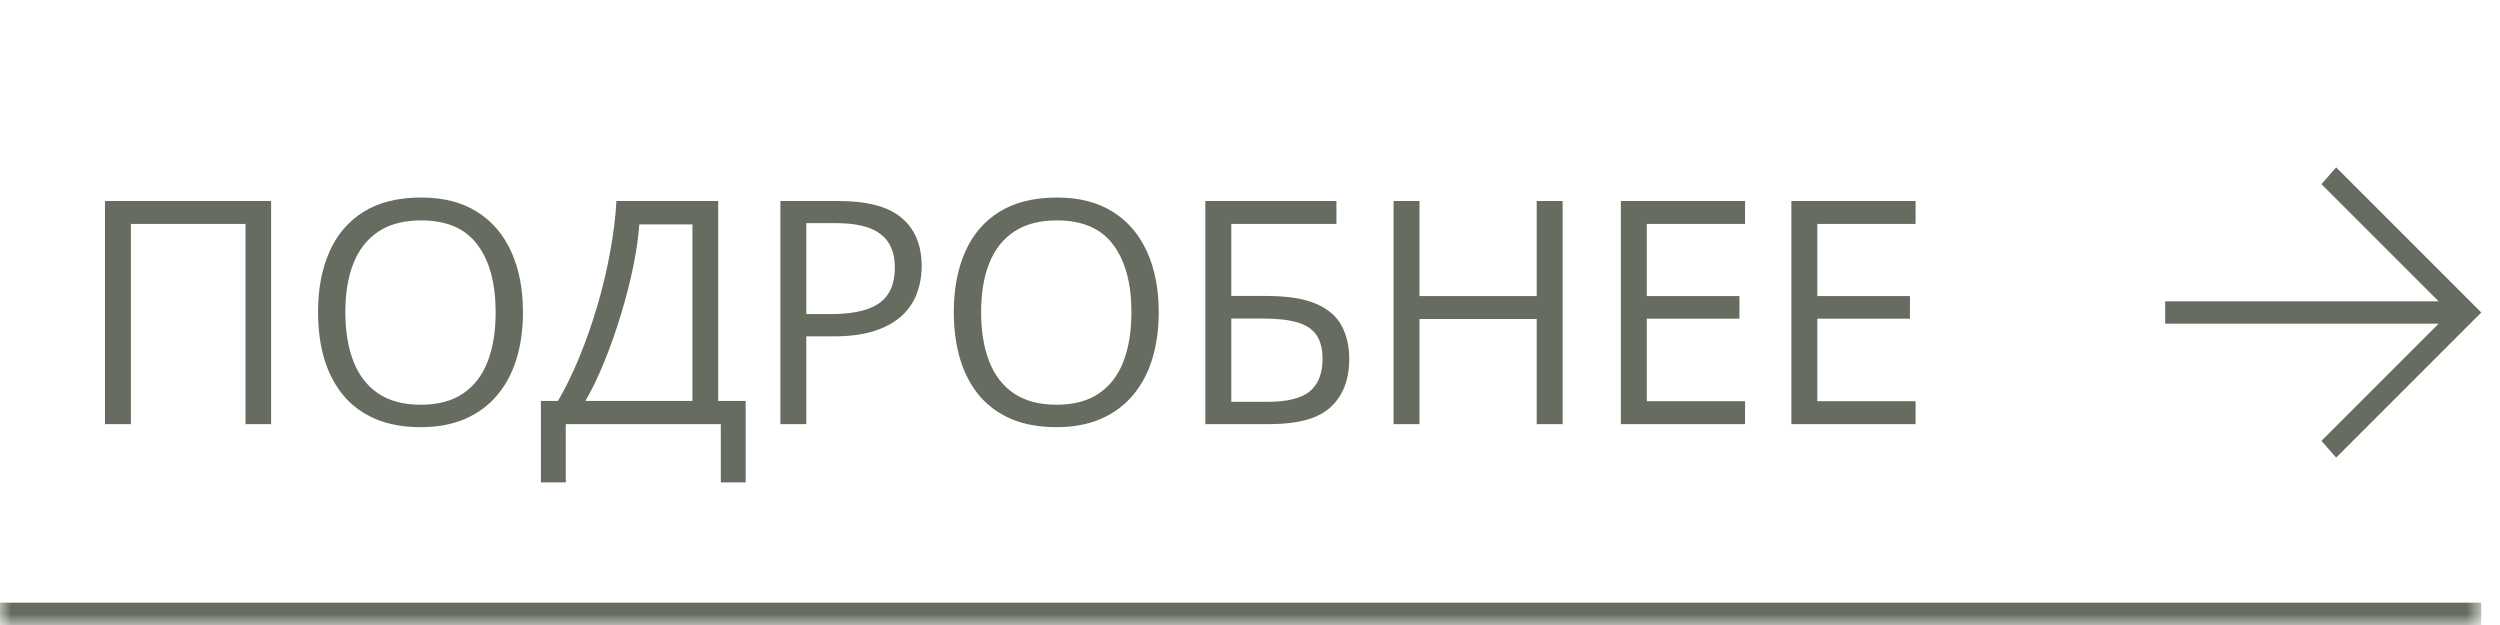 <?xml version="1.0" encoding="UTF-8"?> <svg xmlns="http://www.w3.org/2000/svg" width="112" height="28" viewBox="0 0 112 28" fill="none"><mask id="path-1-inside-1_1149_201" fill="white"><path d="M0 0H111.16V28H0V0Z"></path></mask><path d="M111.16 27H0V29H111.16V27Z" fill="#666C5F" mask="url(#path-1-inside-1_1149_201)"></path><path d="M4.702 19V9.006H12.146V19H10.998V10.031H5.864V19H4.702ZM23.429 13.989C23.429 14.759 23.331 15.461 23.135 16.095C22.939 16.724 22.647 17.266 22.26 17.722C21.877 18.173 21.401 18.521 20.831 18.768C20.262 19.014 19.601 19.137 18.849 19.137C18.074 19.137 17.397 19.014 16.818 18.768C16.244 18.521 15.766 18.171 15.383 17.715C15.005 17.259 14.72 16.715 14.528 16.081C14.342 15.448 14.248 14.746 14.248 13.976C14.248 12.955 14.417 12.059 14.754 11.289C15.091 10.519 15.602 9.92 16.285 9.491C16.973 9.063 17.835 8.849 18.869 8.849C19.858 8.849 20.69 9.061 21.364 9.484C22.043 9.908 22.556 10.505 22.902 11.275C23.253 12.041 23.429 12.946 23.429 13.989ZM15.472 13.989C15.472 14.837 15.592 15.571 15.834 16.19C16.076 16.81 16.445 17.289 16.942 17.626C17.443 17.963 18.078 18.132 18.849 18.132C19.623 18.132 20.257 17.963 20.749 17.626C21.246 17.289 21.613 16.81 21.85 16.19C22.087 15.571 22.205 14.837 22.205 13.989C22.205 12.7 21.934 11.692 21.392 10.968C20.854 10.239 20.013 9.874 18.869 9.874C18.095 9.874 17.456 10.04 16.955 10.373C16.454 10.706 16.08 11.18 15.834 11.795C15.592 12.406 15.472 13.137 15.472 13.989ZM32.175 9.006V17.961H33.406V21.611H32.292V19H25.346V21.611H24.232V17.961H24.998C25.34 17.378 25.659 16.724 25.955 15.999C26.256 15.27 26.522 14.509 26.755 13.716C26.992 12.918 27.183 12.118 27.329 11.316C27.479 10.514 27.575 9.744 27.616 9.006H32.175ZM31.02 10.052H28.641C28.6 10.617 28.509 11.248 28.368 11.945C28.227 12.638 28.044 13.349 27.821 14.078C27.602 14.807 27.356 15.507 27.083 16.177C26.814 16.847 26.529 17.441 26.228 17.961H31.02V10.052ZM37.573 9.006C38.862 9.006 39.803 9.259 40.396 9.765C40.993 10.266 41.291 10.986 41.291 11.925C41.291 12.349 41.221 12.752 41.08 13.135C40.943 13.513 40.719 13.848 40.41 14.14C40.1 14.427 39.692 14.655 39.186 14.823C38.685 14.987 38.069 15.069 37.34 15.069H36.123V19H34.961V9.006H37.573ZM37.463 9.997H36.123V14.071H37.21C37.848 14.071 38.379 14.003 38.803 13.866C39.231 13.729 39.553 13.508 39.767 13.203C39.981 12.893 40.088 12.483 40.088 11.973C40.088 11.307 39.876 10.813 39.453 10.489C39.029 10.161 38.366 9.997 37.463 9.997ZM51.911 13.989C51.911 14.759 51.813 15.461 51.617 16.095C51.421 16.724 51.13 17.266 50.742 17.722C50.359 18.173 49.883 18.521 49.313 18.768C48.744 19.014 48.083 19.137 47.331 19.137C46.556 19.137 45.88 19.014 45.301 18.768C44.727 18.521 44.248 18.171 43.865 17.715C43.487 17.259 43.202 16.715 43.011 16.081C42.824 15.448 42.73 14.746 42.73 13.976C42.73 12.955 42.899 12.059 43.236 11.289C43.574 10.519 44.084 9.92 44.768 9.491C45.456 9.063 46.317 8.849 47.352 8.849C48.34 8.849 49.172 9.061 49.847 9.484C50.526 9.908 51.038 10.505 51.385 11.275C51.736 12.041 51.911 12.946 51.911 13.989ZM43.954 13.989C43.954 14.837 44.075 15.571 44.316 16.19C44.558 16.81 44.927 17.289 45.424 17.626C45.925 17.963 46.561 18.132 47.331 18.132C48.106 18.132 48.739 17.963 49.231 17.626C49.728 17.289 50.095 16.81 50.332 16.19C50.569 15.571 50.688 14.837 50.688 13.989C50.688 12.7 50.416 11.692 49.874 10.968C49.336 10.239 48.495 9.874 47.352 9.874C46.577 9.874 45.939 10.04 45.438 10.373C44.936 10.706 44.562 11.18 44.316 11.795C44.075 12.406 43.954 13.137 43.954 13.989ZM54 19V9.006H59.872V10.031H55.162V13.258H56.714C57.675 13.258 58.427 13.376 58.969 13.613C59.512 13.85 59.892 14.181 60.111 14.604C60.334 15.028 60.446 15.521 60.446 16.081C60.446 17.002 60.17 17.719 59.619 18.234C59.072 18.745 58.163 19 56.891 19H54ZM55.162 18.002H56.768C57.67 18.002 58.309 17.845 58.682 17.53C59.06 17.211 59.25 16.728 59.25 16.081C59.25 15.63 59.158 15.272 58.976 15.008C58.794 14.743 58.507 14.554 58.115 14.44C57.723 14.326 57.208 14.27 56.57 14.27H55.162V18.002ZM70.006 19H68.844V14.29H63.594V19H62.432V9.006H63.594V13.265H68.844V9.006H70.006V19ZM78.179 19H72.614V9.006H78.179V10.031H73.776V13.265H77.926V14.276H73.776V17.975H78.179V19ZM85.818 19H80.254V9.006H85.818V10.031H81.416V13.265H85.565V14.276H81.416V17.975H85.818V19Z" fill="#666C5F"></path><path d="M97 13.5L109.25 13.5L104 8.25L104.66 7.5L111.16 14L104.66 20.5L104 19.75L109.25 14.5L97 14.5V13.5Z" fill="#666C5F"></path></svg> 